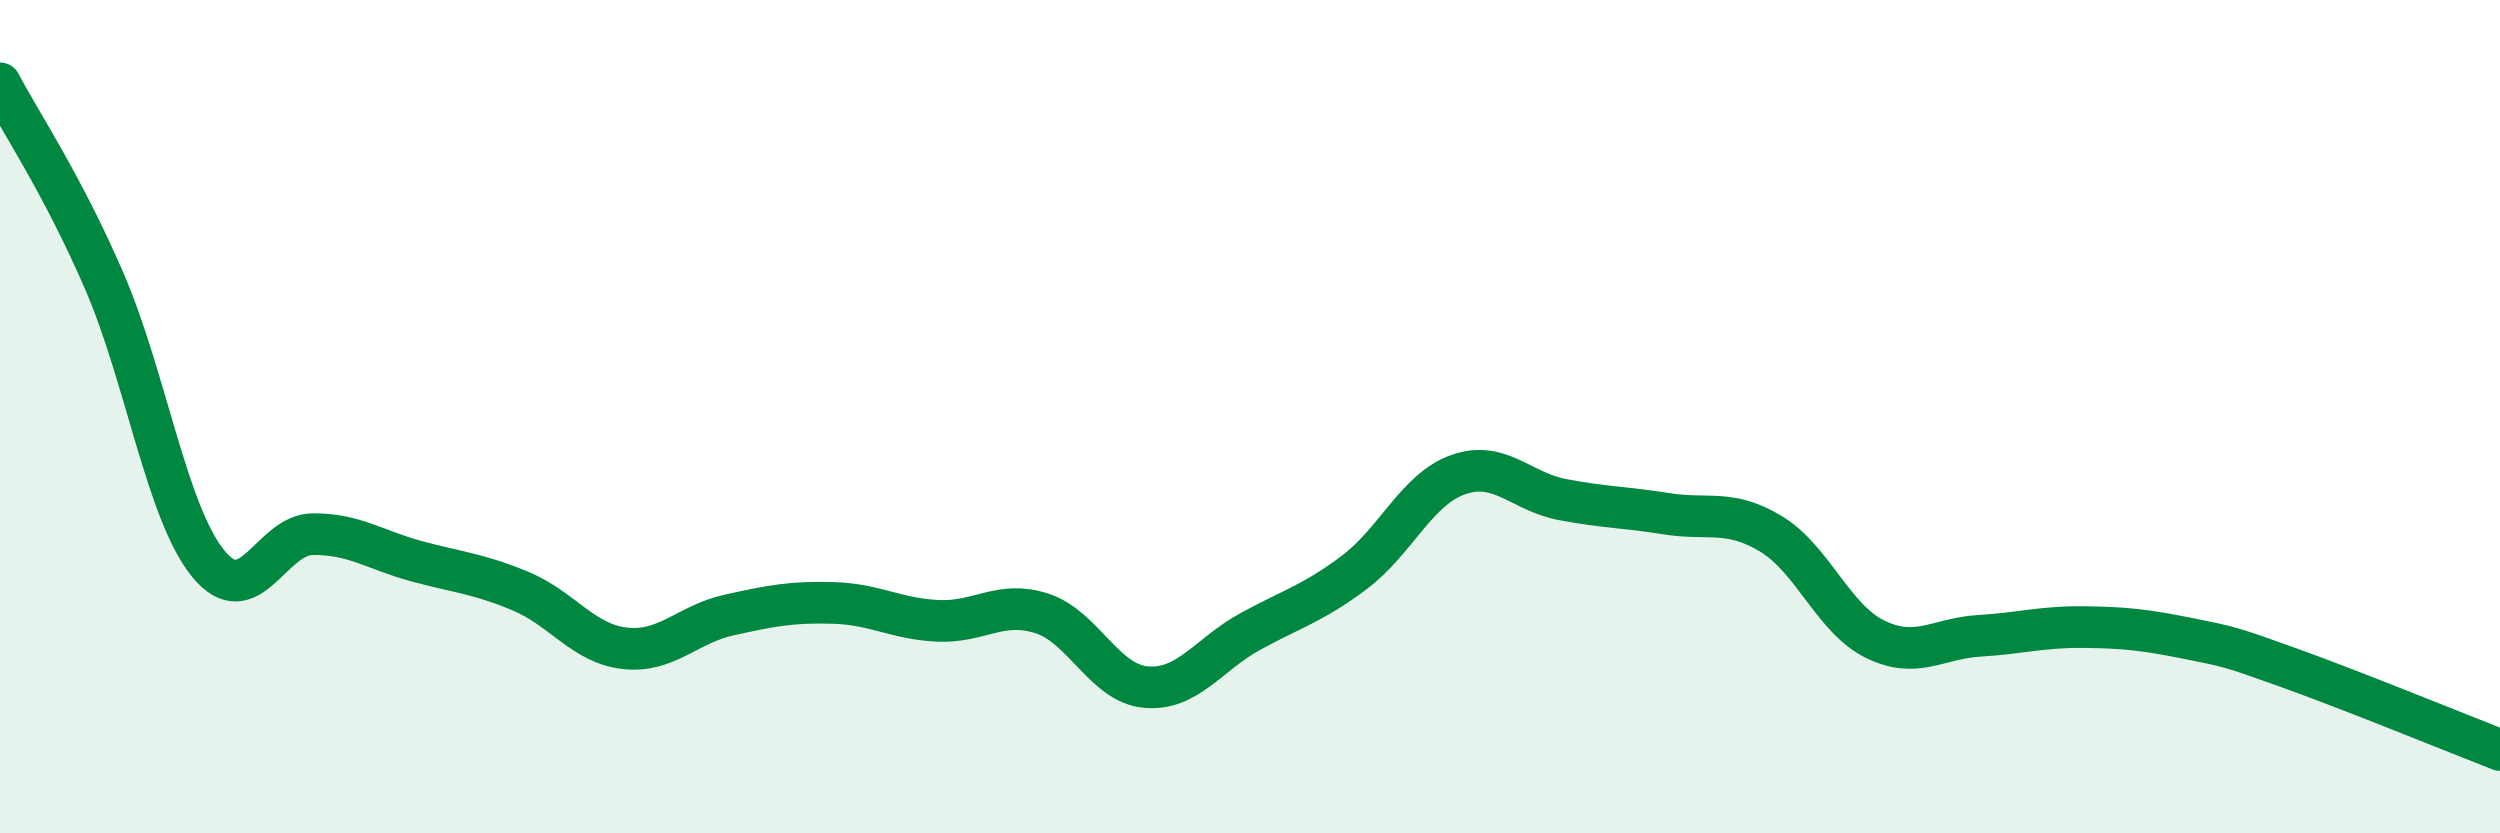 
    <svg width="60" height="20" viewBox="0 0 60 20" xmlns="http://www.w3.org/2000/svg">
      <path
        d="M 0,2 C 0.5,2.95 1.5,4.43 2.5,6.74 C 3.5,9.05 4,12.31 5,13.53 C 6,14.75 6.5,12.83 7.5,12.82 C 8.5,12.81 9,13.2 10,13.47 C 11,13.74 11.5,13.77 12.5,14.19 C 13.5,14.61 14,15.45 15,15.56 C 16,15.67 16.5,14.98 17.5,14.76 C 18.5,14.54 19,14.44 20,14.47 C 21,14.5 21.5,14.85 22.5,14.9 C 23.5,14.95 24,14.4 25,14.72 C 26,15.04 26.5,16.4 27.5,16.49 C 28.5,16.58 29,15.71 30,15.16 C 31,14.61 31.5,14.49 32.5,13.74 C 33.5,12.99 34,11.74 35,11.39 C 36,11.04 36.5,11.8 37.5,11.99 C 38.5,12.18 39,12.17 40,12.33 C 41,12.49 41.5,12.21 42.5,12.81 C 43.5,13.41 44,14.85 45,15.34 C 46,15.83 46.5,15.32 47.5,15.26 C 48.5,15.2 49,15.04 50,15.05 C 51,15.06 51.5,15.12 52.5,15.32 C 53.5,15.52 53.5,15.51 55,16.05 C 56.5,16.59 59,17.61 60,18L60 20L0 20Z"
        fill="#008740"
        opacity="0.1"
        stroke-linecap="round"
        stroke-linejoin="round"
      />
      <path
        d="M 0,2 C 0.5,2.95 1.5,4.43 2.5,6.74 C 3.5,9.05 4,12.31 5,13.53 C 6,14.75 6.5,12.83 7.5,12.82 C 8.5,12.81 9,13.2 10,13.47 C 11,13.74 11.5,13.77 12.5,14.19 C 13.5,14.61 14,15.45 15,15.56 C 16,15.67 16.5,14.98 17.5,14.76 C 18.5,14.54 19,14.44 20,14.47 C 21,14.5 21.5,14.85 22.5,14.9 C 23.5,14.95 24,14.4 25,14.72 C 26,15.04 26.5,16.4 27.5,16.49 C 28.5,16.58 29,15.71 30,15.16 C 31,14.61 31.5,14.49 32.5,13.74 C 33.5,12.99 34,11.74 35,11.39 C 36,11.04 36.5,11.8 37.5,11.99 C 38.5,12.18 39,12.17 40,12.33 C 41,12.49 41.5,12.21 42.5,12.81 C 43.5,13.41 44,14.85 45,15.34 C 46,15.83 46.5,15.32 47.5,15.26 C 48.5,15.2 49,15.04 50,15.05 C 51,15.06 51.5,15.12 52.5,15.32 C 53.5,15.52 53.5,15.51 55,16.05 C 56.5,16.59 59,17.61 60,18"
        stroke="#008740"
        stroke-width="1"
        fill="none"
        stroke-linecap="round"
        stroke-linejoin="round"
      />
    </svg>
  